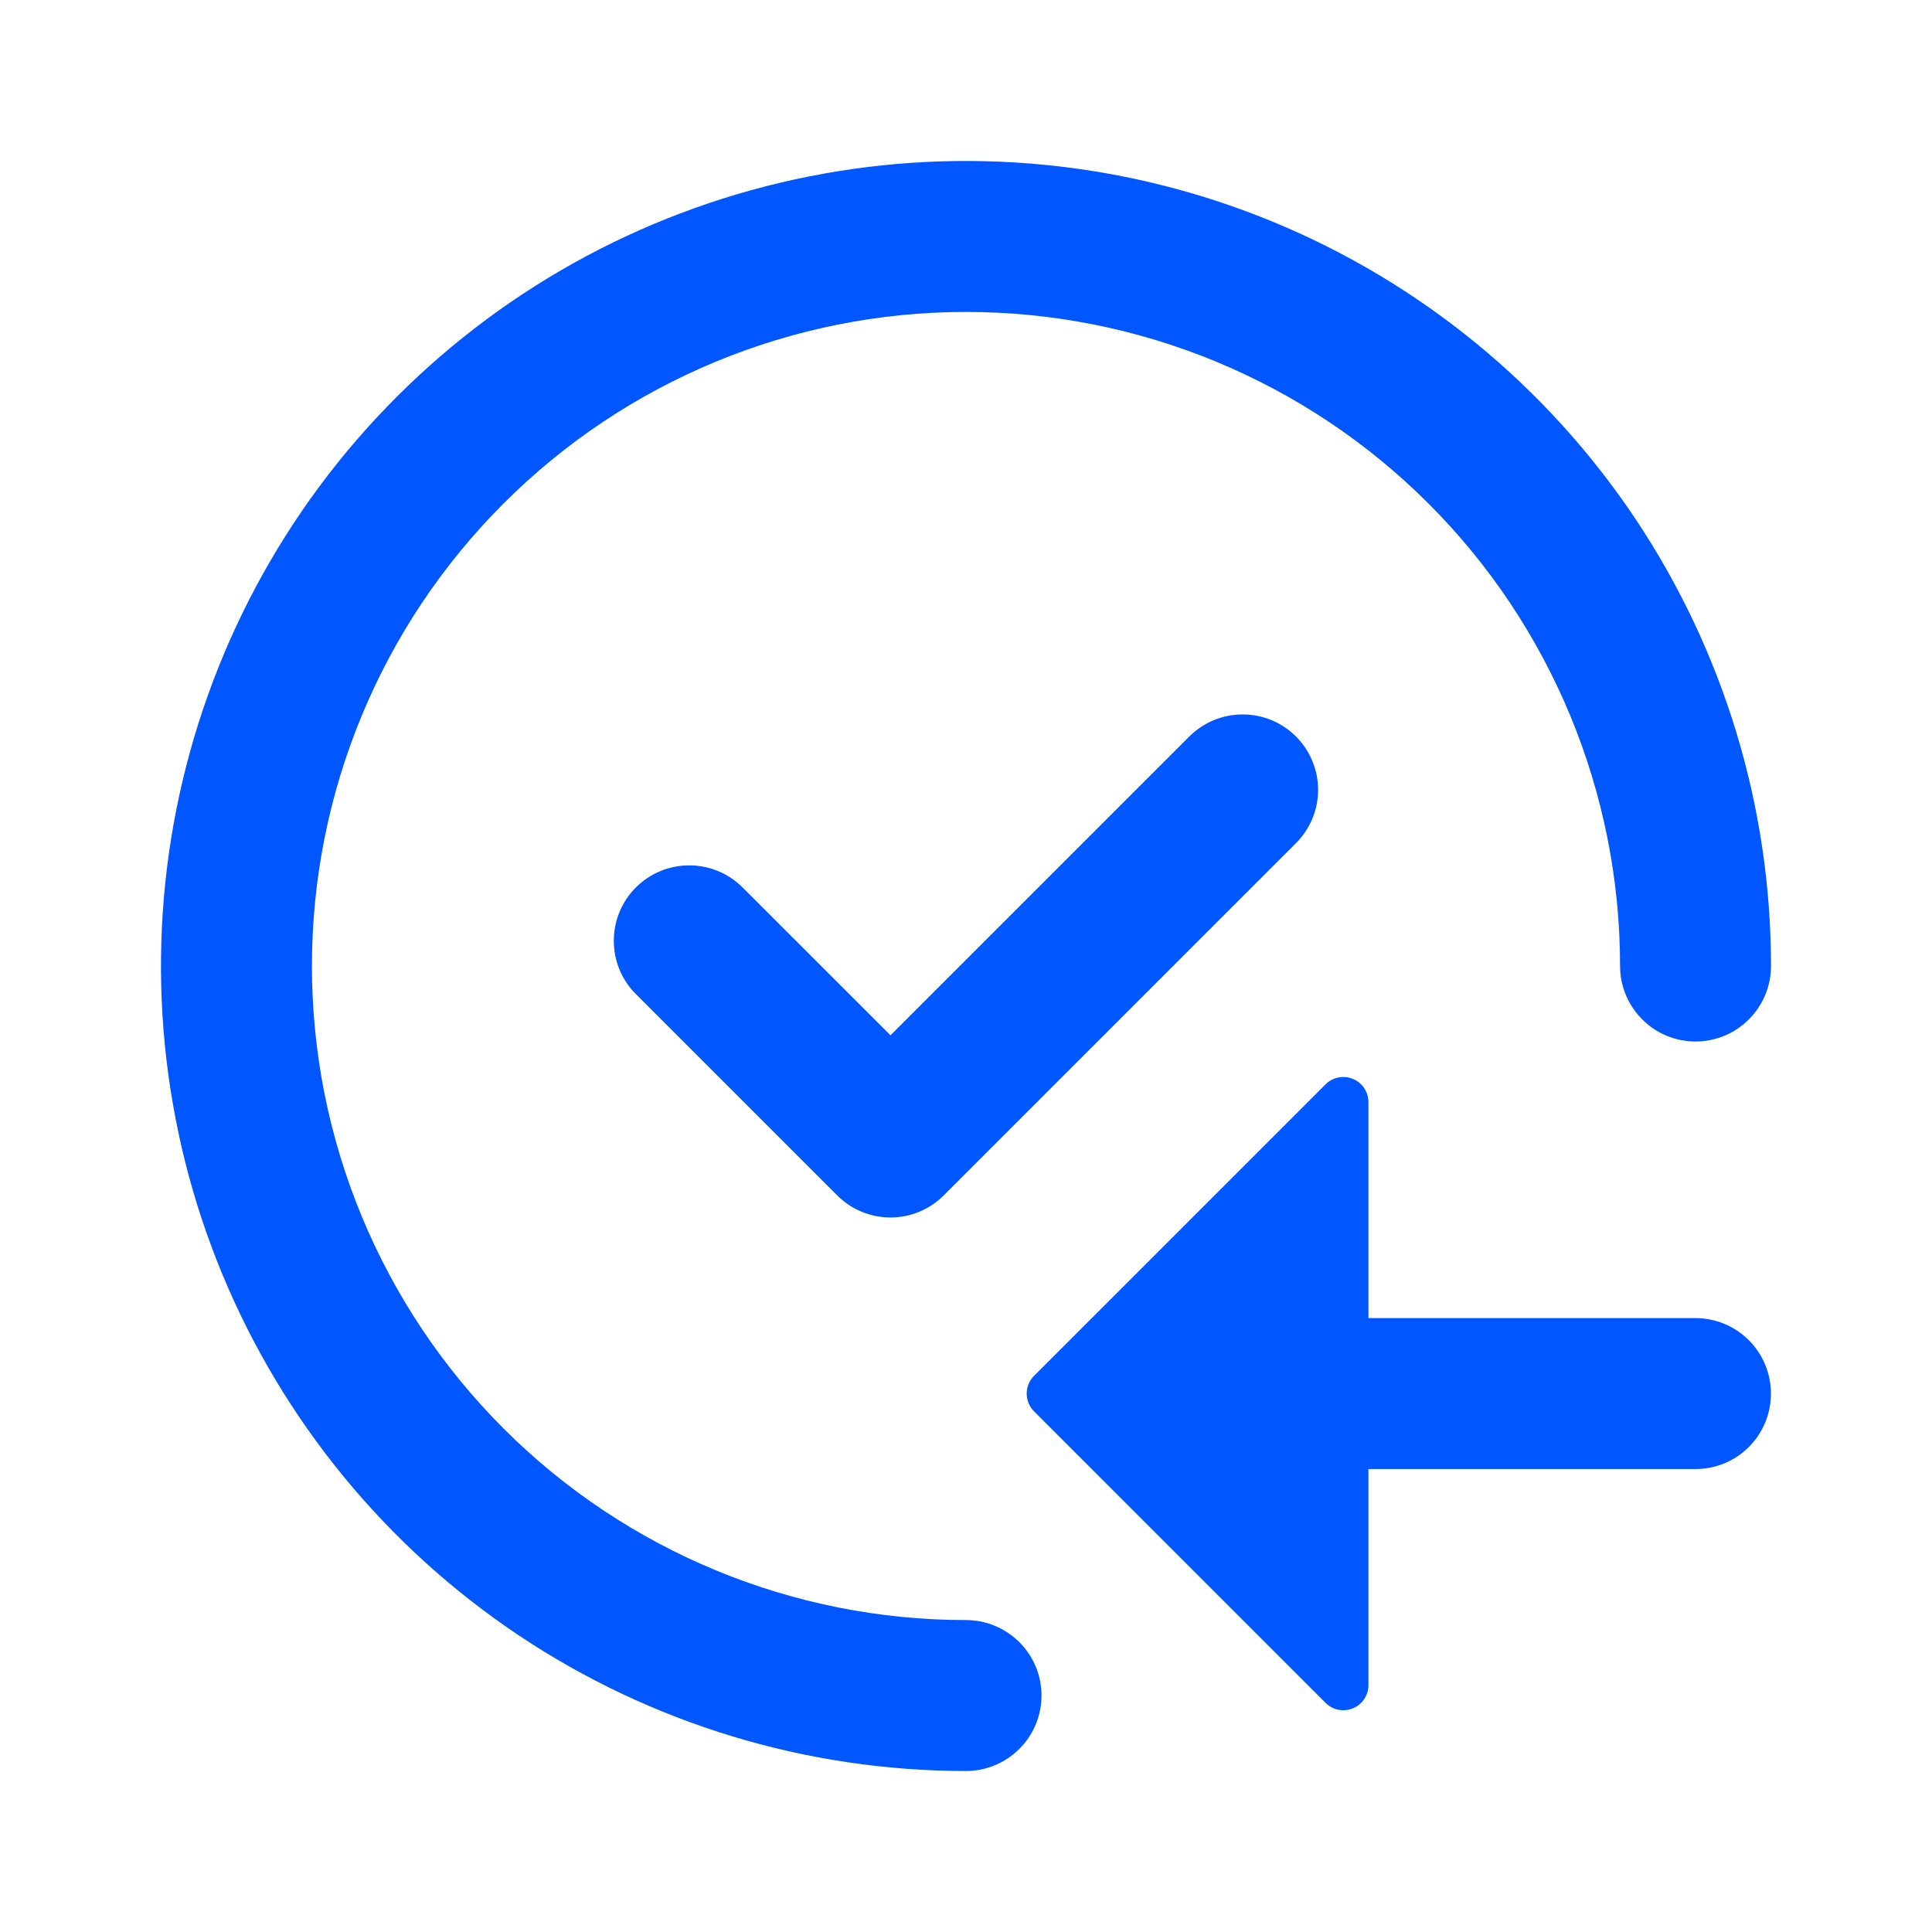 <svg width="24" height="24" viewBox="0 0 24 24" fill="none" xmlns="http://www.w3.org/2000/svg">
<path d="M3.875 12C3.875 9.845 4.731 7.778 6.255 6.255C7.778 4.731 9.845 3.875 12 3.875C14.155 3.875 16.221 4.731 17.745 6.255C19.269 7.778 20.125 9.845 20.125 12C20.125 12.249 20.224 12.487 20.4 12.663C20.575 12.839 20.814 12.938 21.062 12.938C21.311 12.938 21.55 12.839 21.725 12.663C21.901 12.487 22 12.249 22 12C22 10.022 21.413 8.089 20.315 6.444C19.216 4.8 17.654 3.518 15.827 2.761C14 2.004 11.989 1.806 10.049 2.192C8.109 2.578 6.327 3.53 4.929 4.929C3.53 6.327 2.578 8.109 2.192 10.049C1.806 11.989 2.004 14 2.761 15.827C3.518 17.654 4.8 19.216 6.444 20.315C8.089 21.413 10.022 22 12 22C12.249 22 12.487 21.901 12.663 21.725C12.839 21.55 12.938 21.311 12.938 21.062C12.938 20.814 12.839 20.575 12.663 20.4C12.487 20.224 12.249 20.125 12 20.125C9.845 20.125 7.778 19.269 6.255 17.745C4.731 16.221 3.875 14.155 3.875 12Z" fill="#0057FF"/>
<path d="M12.846 17.533L16.466 21.153C16.509 21.197 16.565 21.227 16.626 21.239C16.686 21.251 16.749 21.245 16.807 21.221C16.864 21.198 16.913 21.157 16.947 21.106C16.981 21.054 17 20.994 16.999 20.932V18.249H21.062C21.311 18.249 21.549 18.151 21.725 17.975C21.901 17.799 21.999 17.561 21.999 17.312C21.999 17.063 21.901 16.825 21.725 16.649C21.549 16.473 21.311 16.374 21.062 16.374H16.999V13.692C17 13.63 16.981 13.569 16.947 13.518C16.913 13.466 16.864 13.426 16.807 13.403C16.749 13.379 16.686 13.373 16.626 13.385C16.565 13.397 16.509 13.427 16.466 13.471L12.846 17.091C12.817 17.12 12.793 17.154 12.778 17.192C12.762 17.23 12.754 17.271 12.754 17.312C12.754 17.353 12.762 17.394 12.778 17.432C12.793 17.47 12.817 17.504 12.846 17.533ZM16.099 10.474C16.186 10.387 16.255 10.284 16.302 10.171C16.35 10.057 16.374 9.935 16.374 9.812C16.374 9.689 16.35 9.567 16.302 9.453C16.255 9.34 16.186 9.236 16.099 9.149C16.012 9.062 15.909 8.993 15.796 8.946C15.682 8.899 15.56 8.875 15.437 8.875C15.314 8.875 15.192 8.899 15.078 8.946C14.965 8.993 14.861 9.062 14.774 9.149L11.062 12.861L9.224 11.024C9.137 10.937 9.034 10.868 8.92 10.821C8.807 10.774 8.685 10.75 8.562 10.75C8.439 10.75 8.317 10.774 8.203 10.821C8.09 10.868 7.986 10.937 7.899 11.024C7.812 11.111 7.743 11.215 7.696 11.328C7.649 11.442 7.625 11.564 7.625 11.687C7.625 11.81 7.649 11.932 7.696 12.046C7.743 12.159 7.812 12.262 7.899 12.349L10.399 14.849C10.575 15.025 10.813 15.124 11.062 15.124C11.31 15.124 11.549 15.025 11.724 14.849L16.099 10.474Z" fill="#0057FF"/>
</svg>
